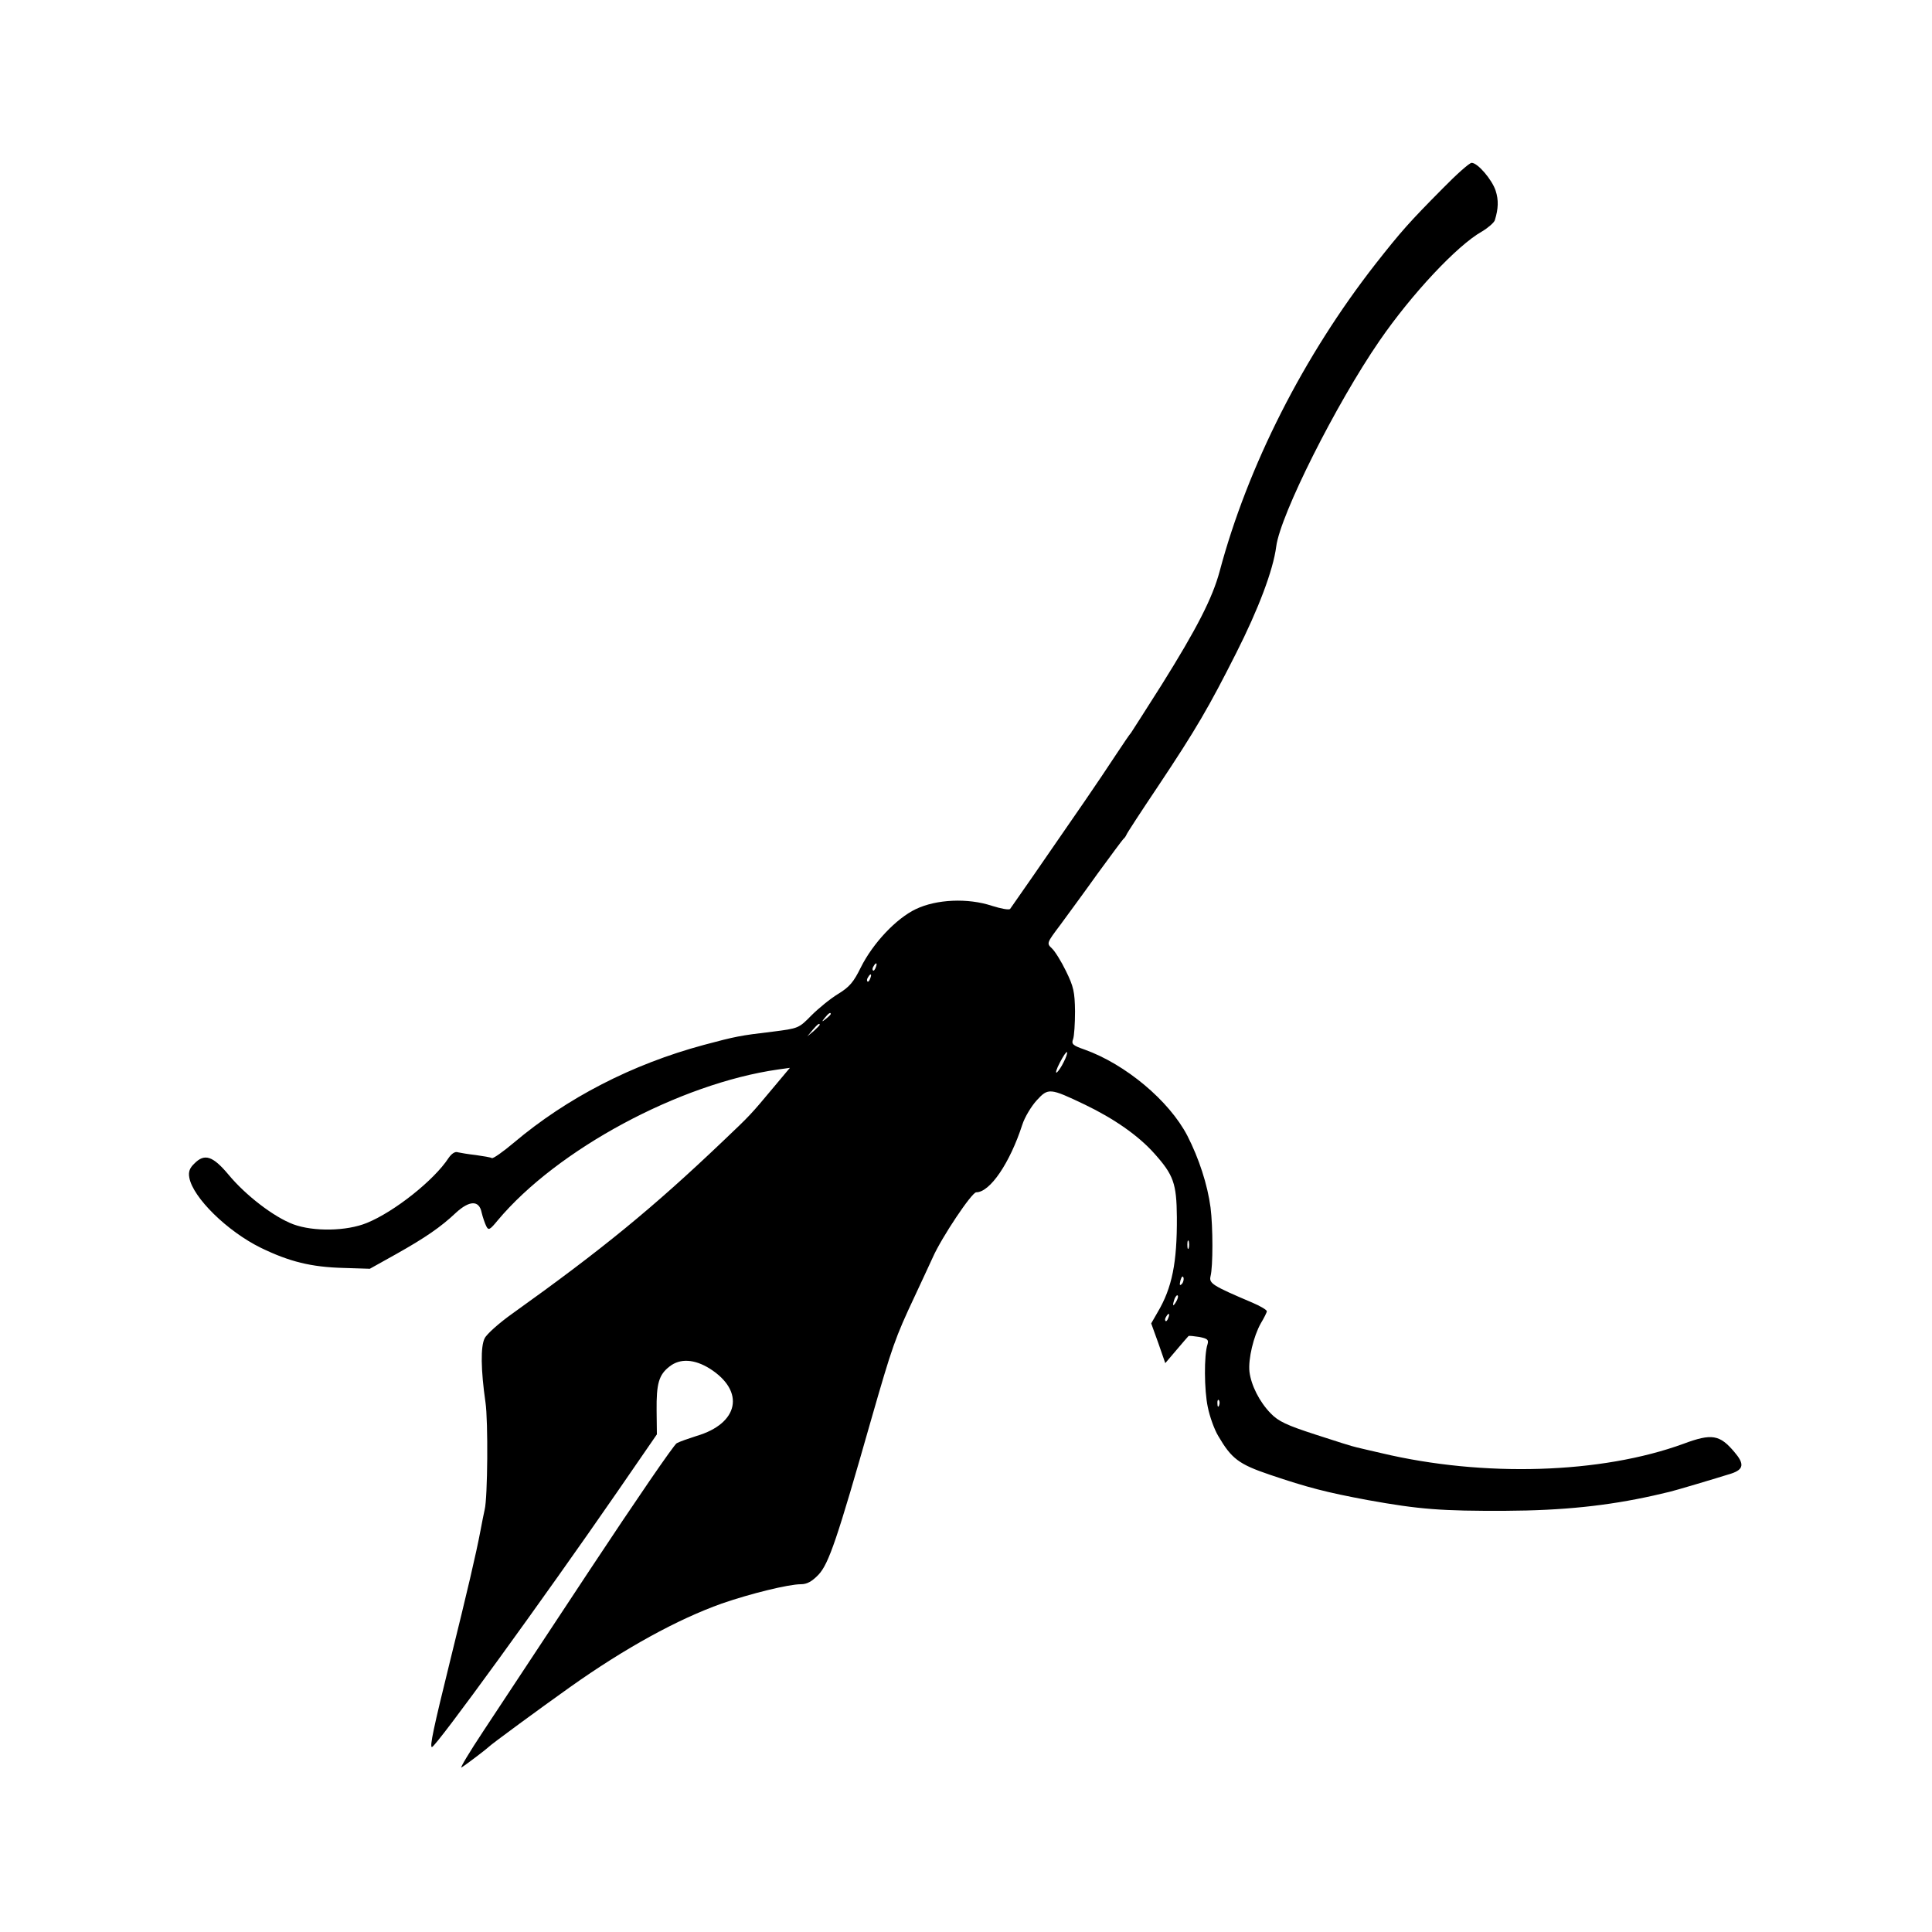 <?xml version="1.0" standalone="no"?>
<!DOCTYPE svg PUBLIC "-//W3C//DTD SVG 20010904//EN"
 "http://www.w3.org/TR/2001/REC-SVG-20010904/DTD/svg10.dtd">
<svg version="1.0" xmlns="http://www.w3.org/2000/svg"
 width="700pt" height="700pt" viewBox="0 0 700 700"
 preserveAspectRatio="xMidYMid meet">
<g transform="translate(0,700) scale(0.1,-0.1)"
fill="#000000" stroke="none">
<path d="M5227 6317 c-121 -122 -151 -156 -243 -273 -261 -334 -463 -732 -565
-1114 -26 -97 -83 -208 -210 -411 -57 -90 -107 -168 -111 -174 -5 -5 -29 -41
-55 -80 -25 -38 -75 -113 -111 -165 -145 -211 -266 -385 -272 -393 -4 -5 -34
1 -66 11 -87 29 -201 24 -276 -12 -71 -34 -155 -123 -199 -211 -26 -53 -41
-71 -82 -96 -28 -17 -71 -52 -97 -78 -46 -47 -47 -47 -141 -59 -118 -14 -133
-17 -249 -48 -260 -70 -496 -192 -688 -354 -39 -33 -76 -59 -80 -56 -5 3 -30
7 -58 11 -27 3 -56 8 -65 10 -10 4 -23 -5 -34 -21 -52 -80 -197 -195 -296
-235 -73 -30 -193 -32 -266 -5 -70 26 -173 105 -235 180 -57 68 -87 78 -124
40 -17 -16 -22 -30 -18 -51 13 -72 137 -194 259 -254 103 -50 182 -70 300 -73
l95 -3 95 53 c105 59 162 98 217 150 49 45 84 46 93 1 4 -17 12 -40 17 -50 8
-16 13 -13 41 21 215 257 659 496 1016 547 l43 6 -57 -68 c-86 -103 -85 -102
-186 -198 -253 -241 -436 -391 -762 -624 -48 -34 -94 -75 -101 -90 -15 -29
-14 -114 3 -232 10 -67 8 -346 -3 -389 -3 -14 -10 -47 -15 -75 -16 -85 -48
-221 -110 -472 -60 -243 -75 -313 -66 -313 14 0 406 540 671 924 l144 209 -1
86 c-1 98 8 130 47 160 38 30 90 27 146 -8 129 -82 105 -199 -49 -244 -28 -9
-60 -20 -71 -26 -10 -5 -151 -211 -313 -456 -162 -245 -336 -509 -387 -586
-51 -77 -87 -137 -80 -133 15 9 90 66 98 74 8 9 188 141 295 217 200 142 390
246 550 303 104 36 242 70 287 70 22 0 40 10 64 35 37 40 67 128 190 560 77
268 87 297 159 450 23 50 53 113 65 140 32 72 141 235 157 235 50 0 122 106
167 245 9 28 33 67 52 88 42 46 48 45 174 -15 106 -51 194 -112 252 -177 70
-78 81 -109 82 -231 1 -164 -17 -256 -70 -345 l-23 -40 26 -72 25 -72 40 47
c22 26 42 49 44 51 2 2 19 0 39 -3 30 -6 35 -10 30 -27 -13 -39 -12 -166 1
-227 7 -35 24 -82 38 -105 48 -82 74 -102 186 -140 139 -47 205 -64 355 -92
188 -34 269 -40 500 -39 207 1 369 18 535 55 25 6 52 12 60 14 18 4 169 49
223 66 45 15 48 35 11 78 -53 63 -82 68 -184 30 -298 -109 -725 -122 -1095
-34 -38 9 -79 18 -90 21 -11 2 -78 23 -148 46 -105 34 -135 48 -163 77 -41 42
-71 102 -77 151 -5 46 15 129 41 175 12 20 22 40 22 44 0 5 -24 19 -52 31
-146 62 -158 70 -152 96 9 35 9 178 0 249 -11 83 -42 178 -84 260 -66 127
-224 259 -372 312 -43 15 -49 20 -42 38 4 11 7 56 7 101 -1 70 -5 89 -33 146
-17 35 -40 72 -51 82 -19 18 -19 19 30 84 27 37 89 121 136 187 48 66 90 122
93 125 4 3 9 10 11 15 2 6 53 84 114 175 140 210 185 288 284 484 80 158 134
300 145 386 15 115 217 517 374 745 117 170 282 346 371 396 22 13 44 32 47
41 13 42 14 73 3 107 -13 40 -65 101 -87 101 -8 0 -55 -42 -105 -93z m-2054
-2822 c-3 -9 -8 -14 -10 -11 -3 3 -2 9 2 15 9 16 15 13 8 -4z m-20 -40 c-3 -9
-8 -14 -10 -11 -3 3 -2 9 2 15 9 16 15 13 8 -4z m-143 -129 c0 -2 -8 -10 -17
-17 -16 -13 -17 -12 -4 4 13 16 21 21 21 13z m-40 -39 c0 -2 -10 -12 -22 -23
l-23 -19 19 23 c18 21 26 27 26 19z m884 -135 c-8 -17 -20 -34 -25 -38 -6 -3
-1 13 11 36 12 23 23 40 26 38 2 -3 -3 -19 -12 -36z m453 -674 c-3 -7 -5 -2
-5 12 0 14 2 19 5 13 2 -7 2 -19 0 -25z m-25 -130 c-8 -8 -9 -4 -5 13 4 13 8
18 11 10 2 -7 -1 -18 -6 -23z m-21 -65 c-12 -20 -14 -14 -5 12 4 9 9 14 11 11
3 -2 0 -13 -6 -23z m-28 -58 c-3 -9 -8 -14 -10 -11 -3 3 -2 9 2 15 9 16 15 13
8 -4z m184 -317 c-3 -8 -6 -5 -6 6 -1 11 2 17 5 13 3 -3 4 -12 1 -19z"/>
</g>
</svg>
